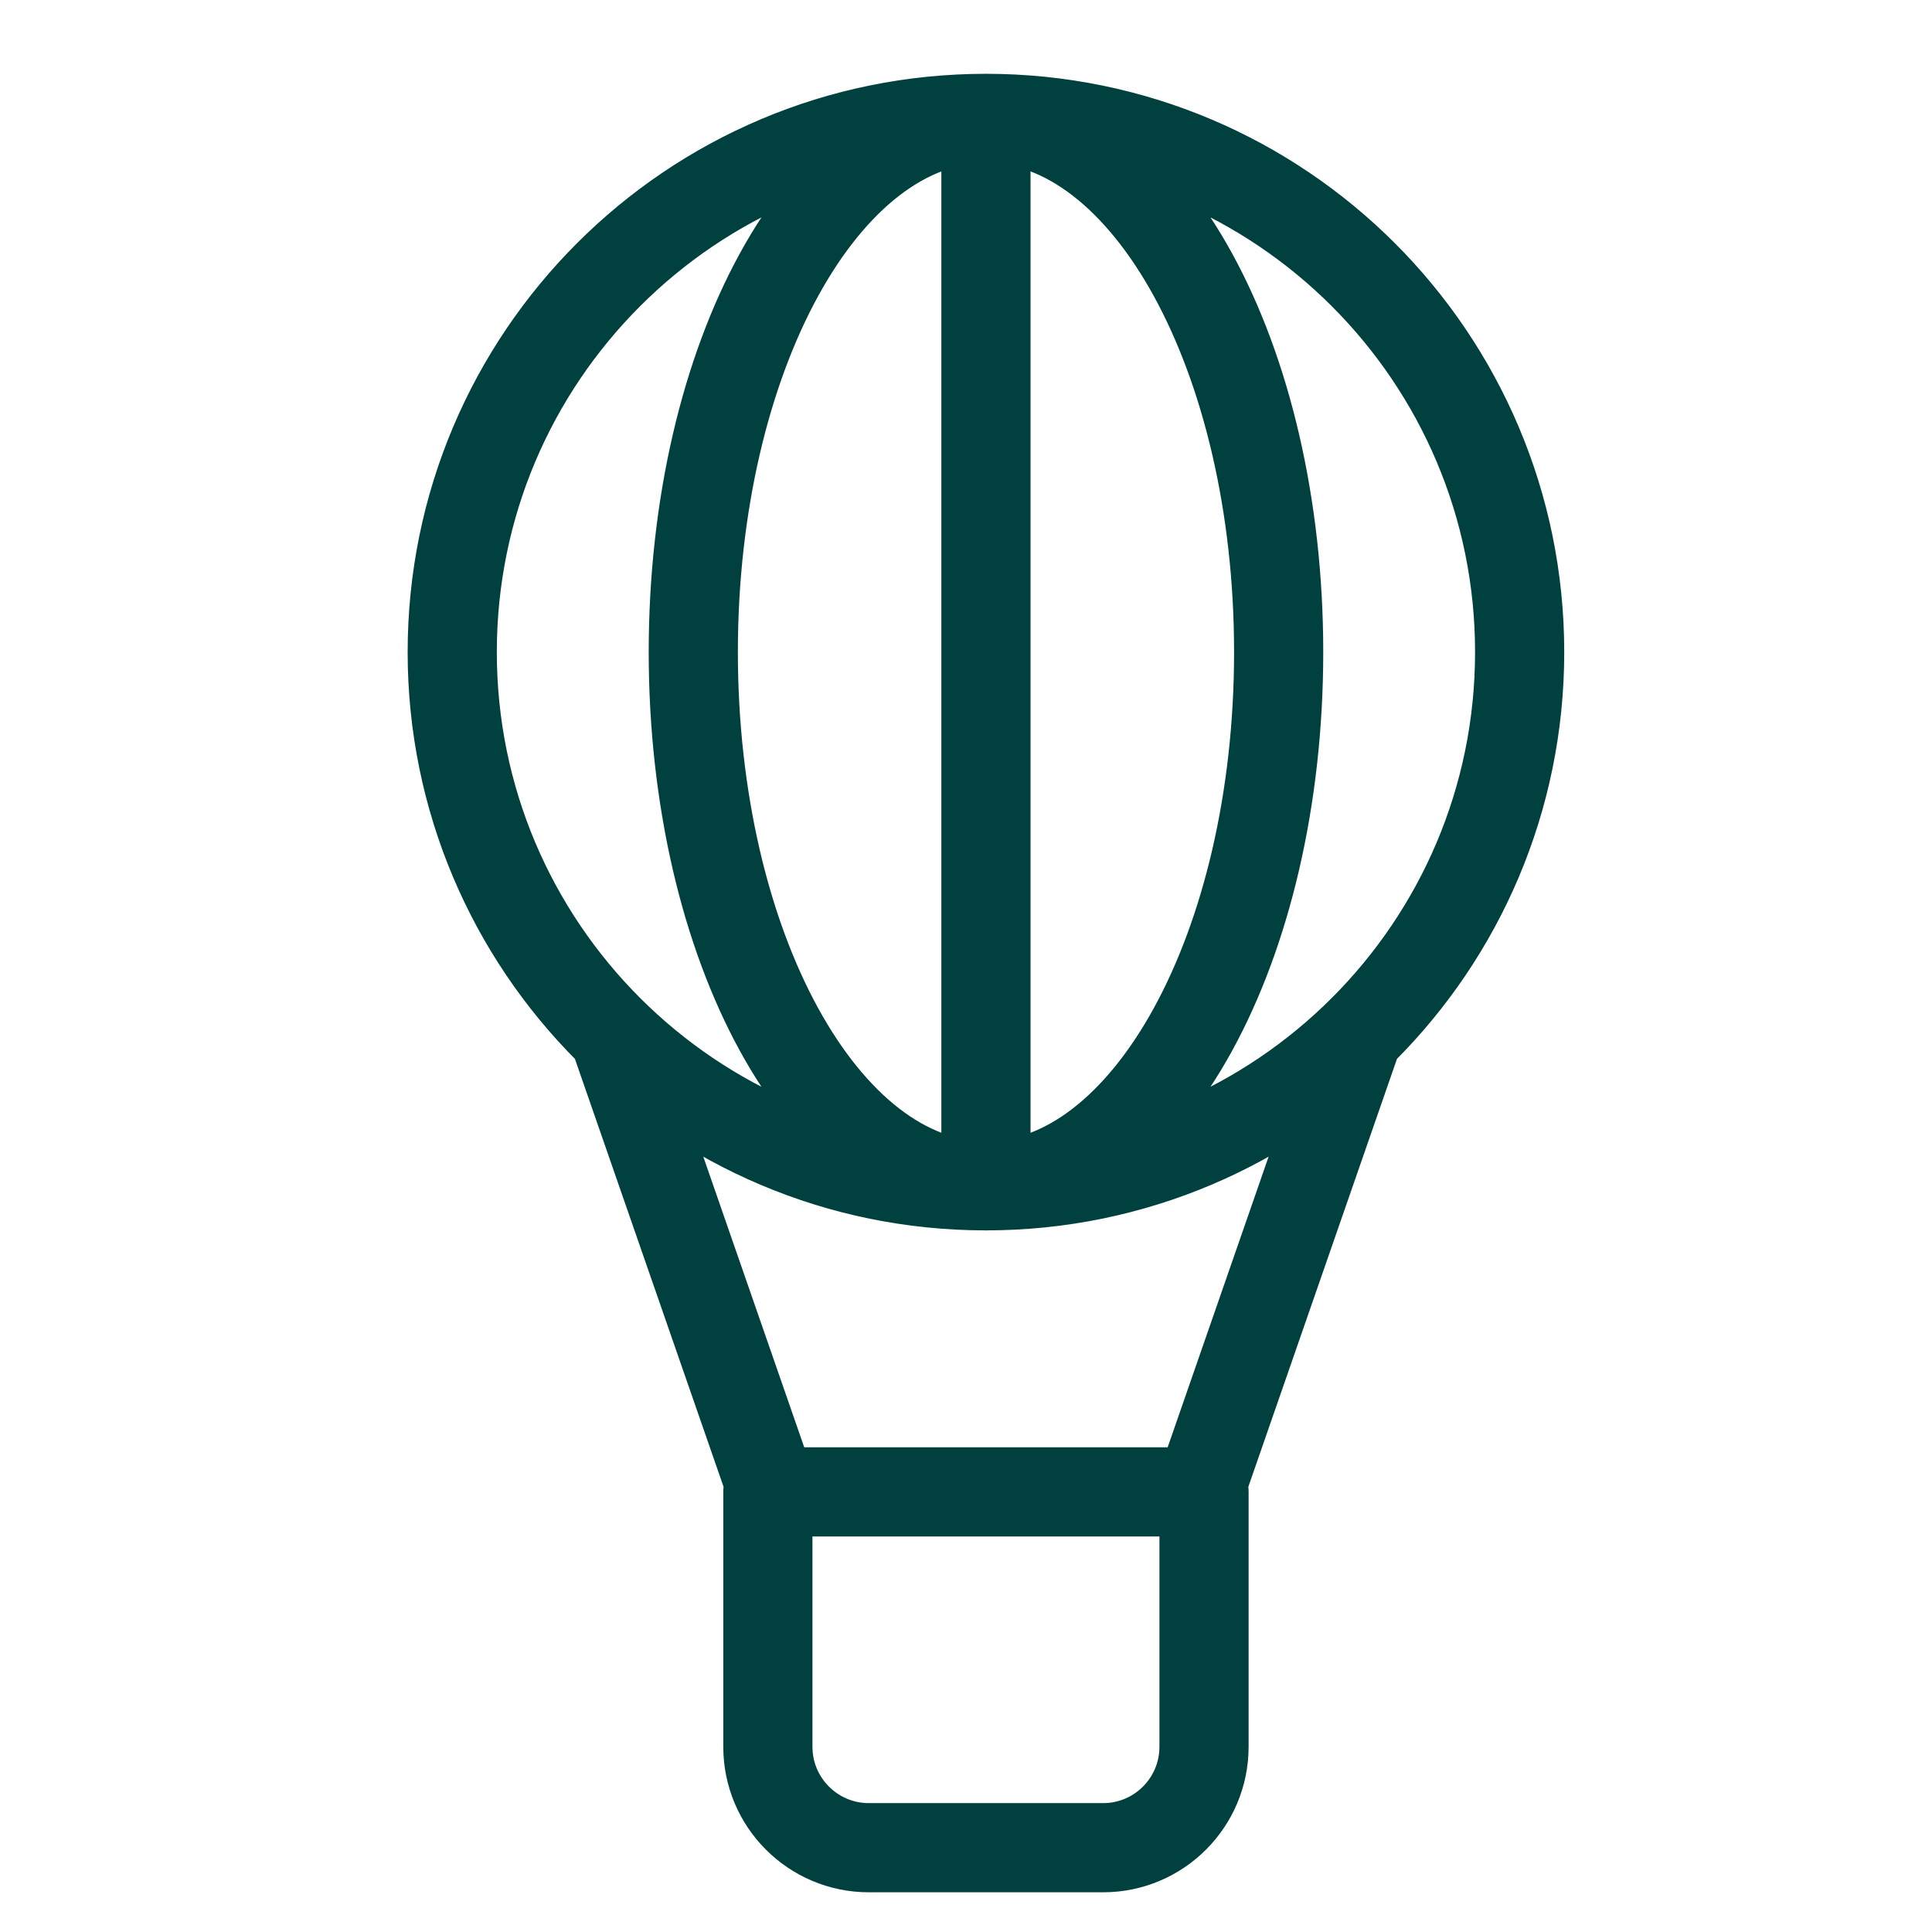 <?xml version="1.0" encoding="UTF-8"?> <svg xmlns="http://www.w3.org/2000/svg" width="65" height="65" viewBox="0 0 65 65" fill="none"><path d="M33.171 3.984V39.602M25.834 49.742L20.711 34.993M40.508 49.742L45.631 34.993M51.127 21.939C51.127 31.856 43.088 39.895 33.171 39.895C23.254 39.895 15.215 31.856 15.215 21.939C15.215 12.022 23.254 3.983 33.171 3.983C43.088 3.983 51.127 12.022 51.127 21.939ZM43.019 21.939C43.019 31.857 38.61 39.896 33.172 39.896C27.734 39.896 23.325 31.857 23.325 21.939C23.325 12.022 27.734 3.982 33.172 3.982C38.61 3.982 43.019 12.022 43.019 21.939ZM29.23 62.164H37.112C38.988 62.164 40.508 60.643 40.508 58.768V50.193H25.834V58.768C25.834 60.642 27.355 62.164 29.23 62.164Z" stroke="#00413F" stroke-width="3" stroke-miterlimit="10" stroke-linecap="round" stroke-linejoin="round"></path></svg> 